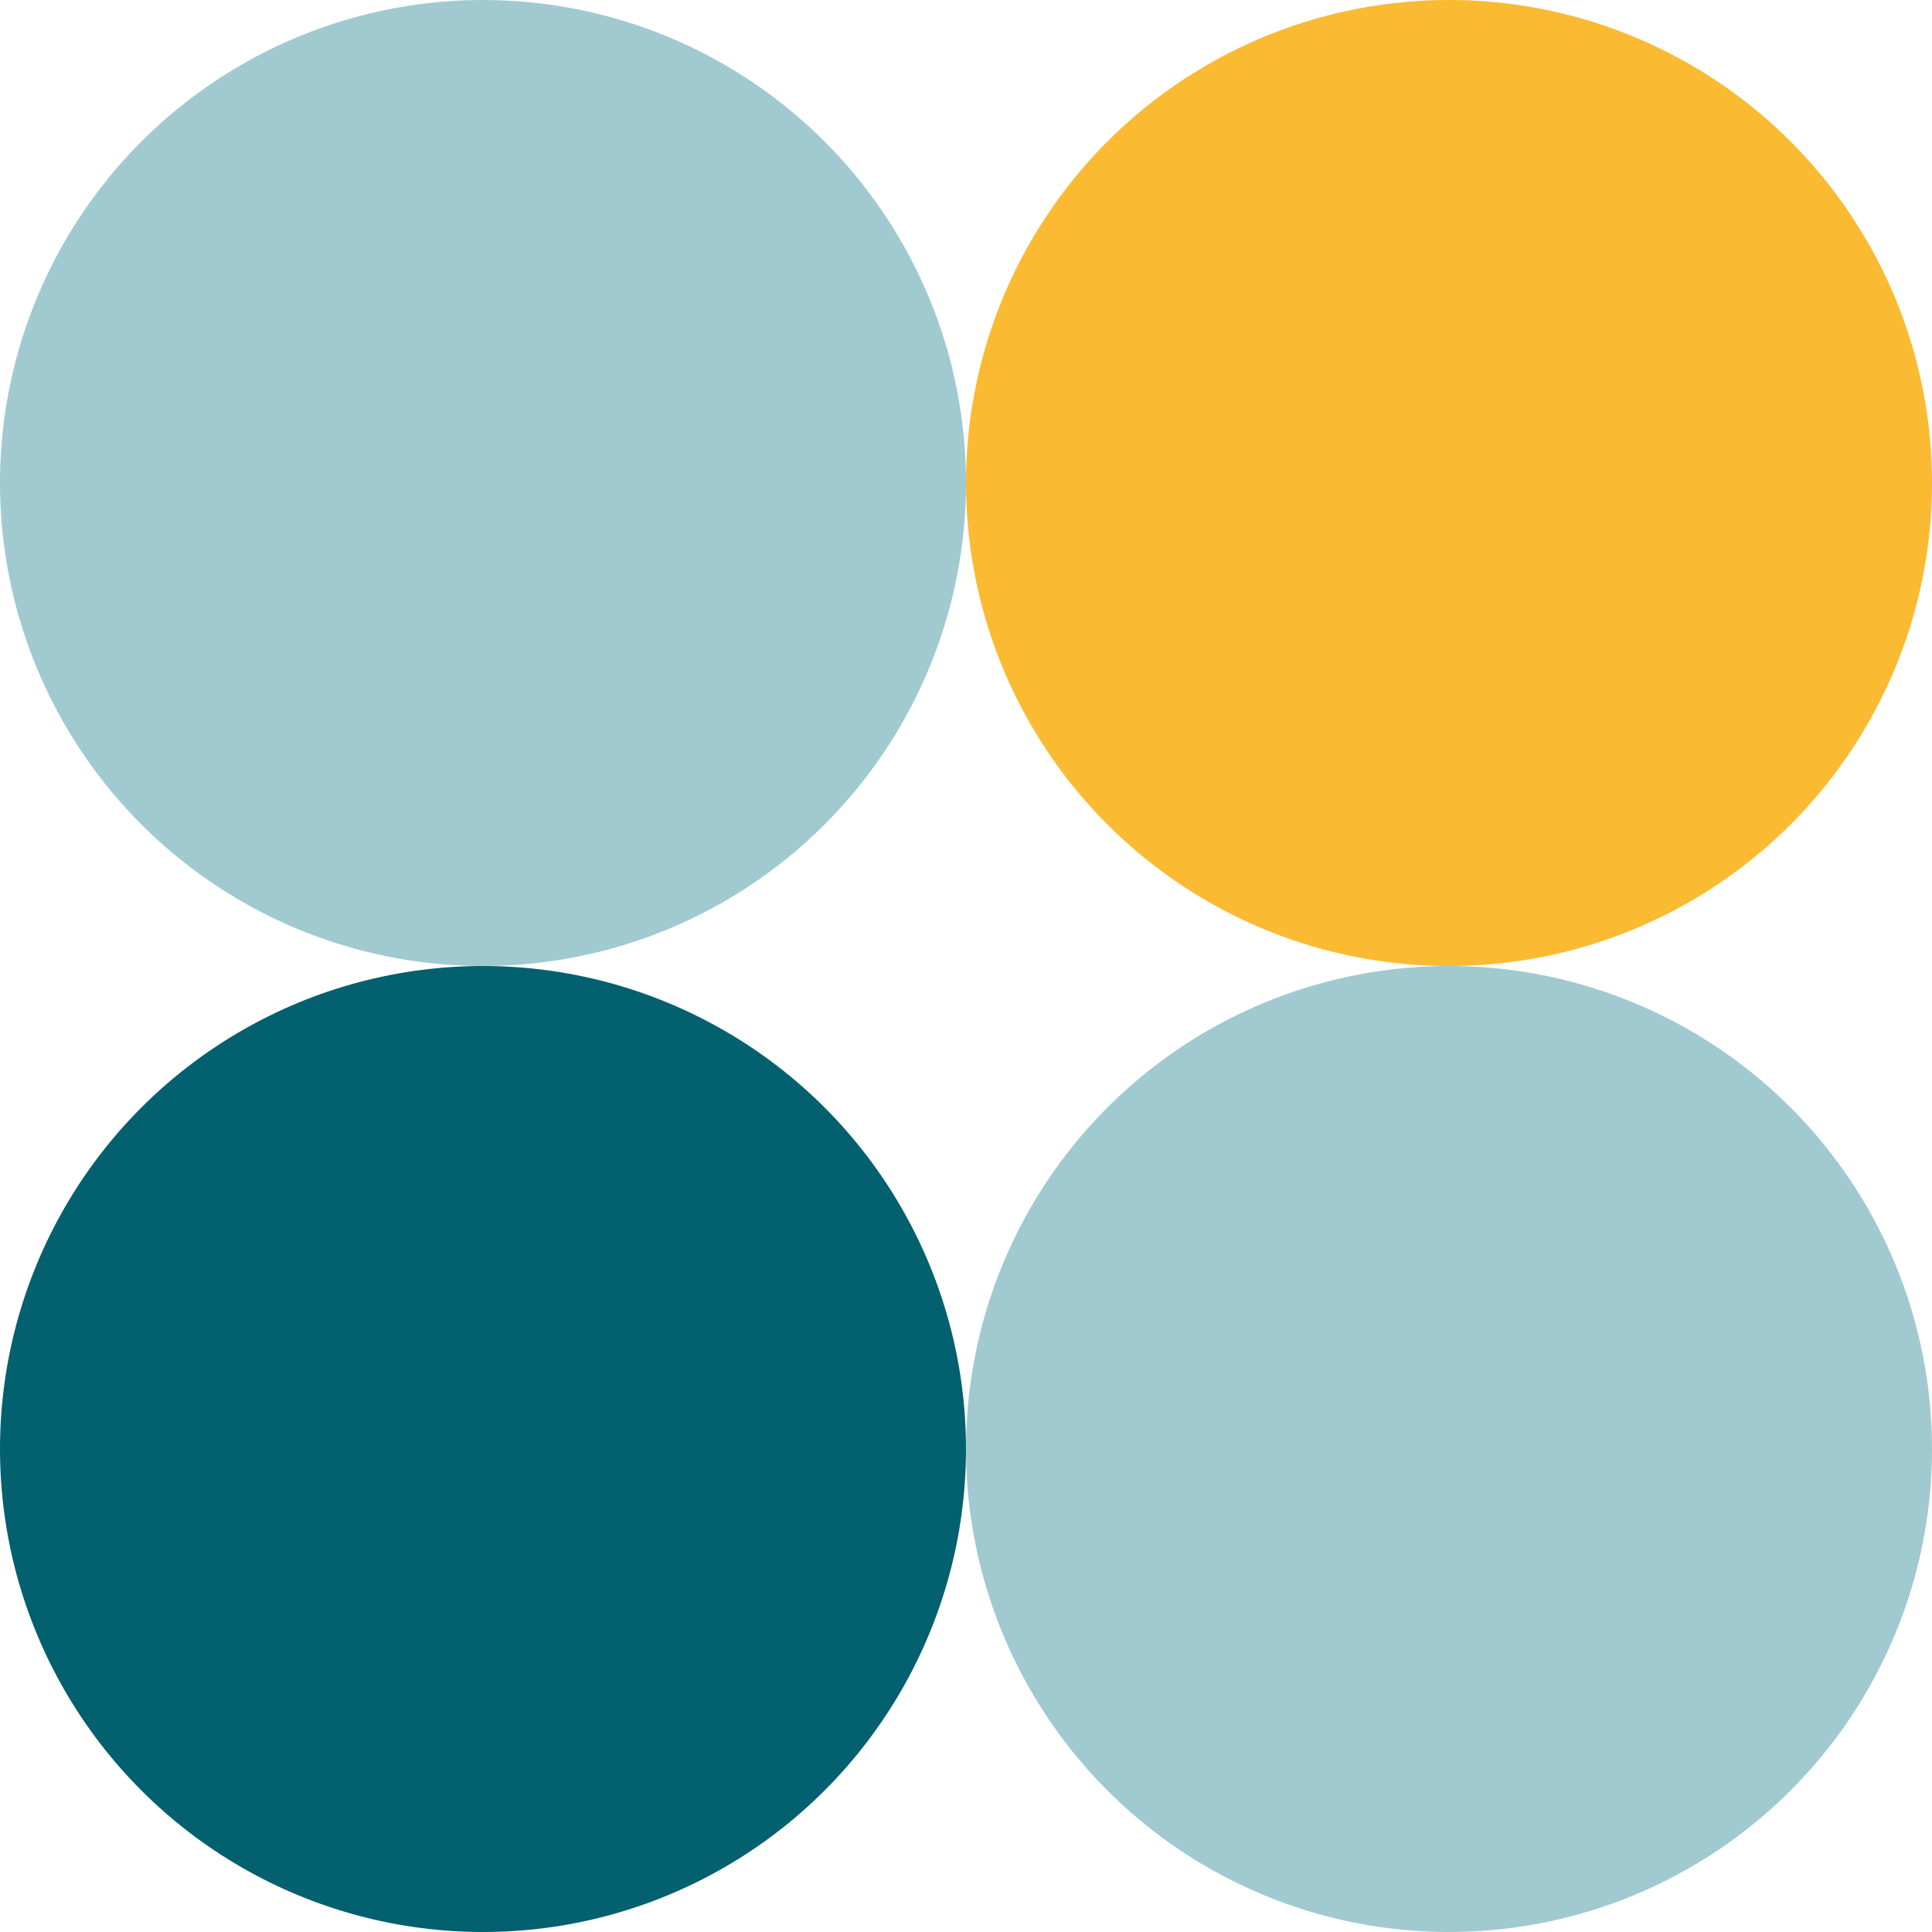 <?xml version="1.0" encoding="UTF-8"?>
<svg xmlns="http://www.w3.org/2000/svg" id="Layer_2" data-name="Layer 2" viewBox="0 0 1080 1080">
  <defs>
    <style>
      .cls-1 {
        fill: #a0cad0;
      }

      .cls-1, .cls-2, .cls-3 {
        stroke-width: 0px;
      }

      .cls-2 {
        fill: #02606f;
      }

      .cls-3 {
        fill: #faba32;
      }
    </style>
  </defs>
  <g id="Layer_1-2" data-name="Layer 1">
    <g>
      <circle class="cls-1" cx="270" cy="270" r="270"></circle>
      <circle class="cls-3" cx="810" cy="270" r="270"></circle>
      <circle class="cls-2" cx="270" cy="810" r="270"></circle>
      <circle class="cls-1" cx="810" cy="810" r="270"></circle>
    </g>
  </g>
</svg>
